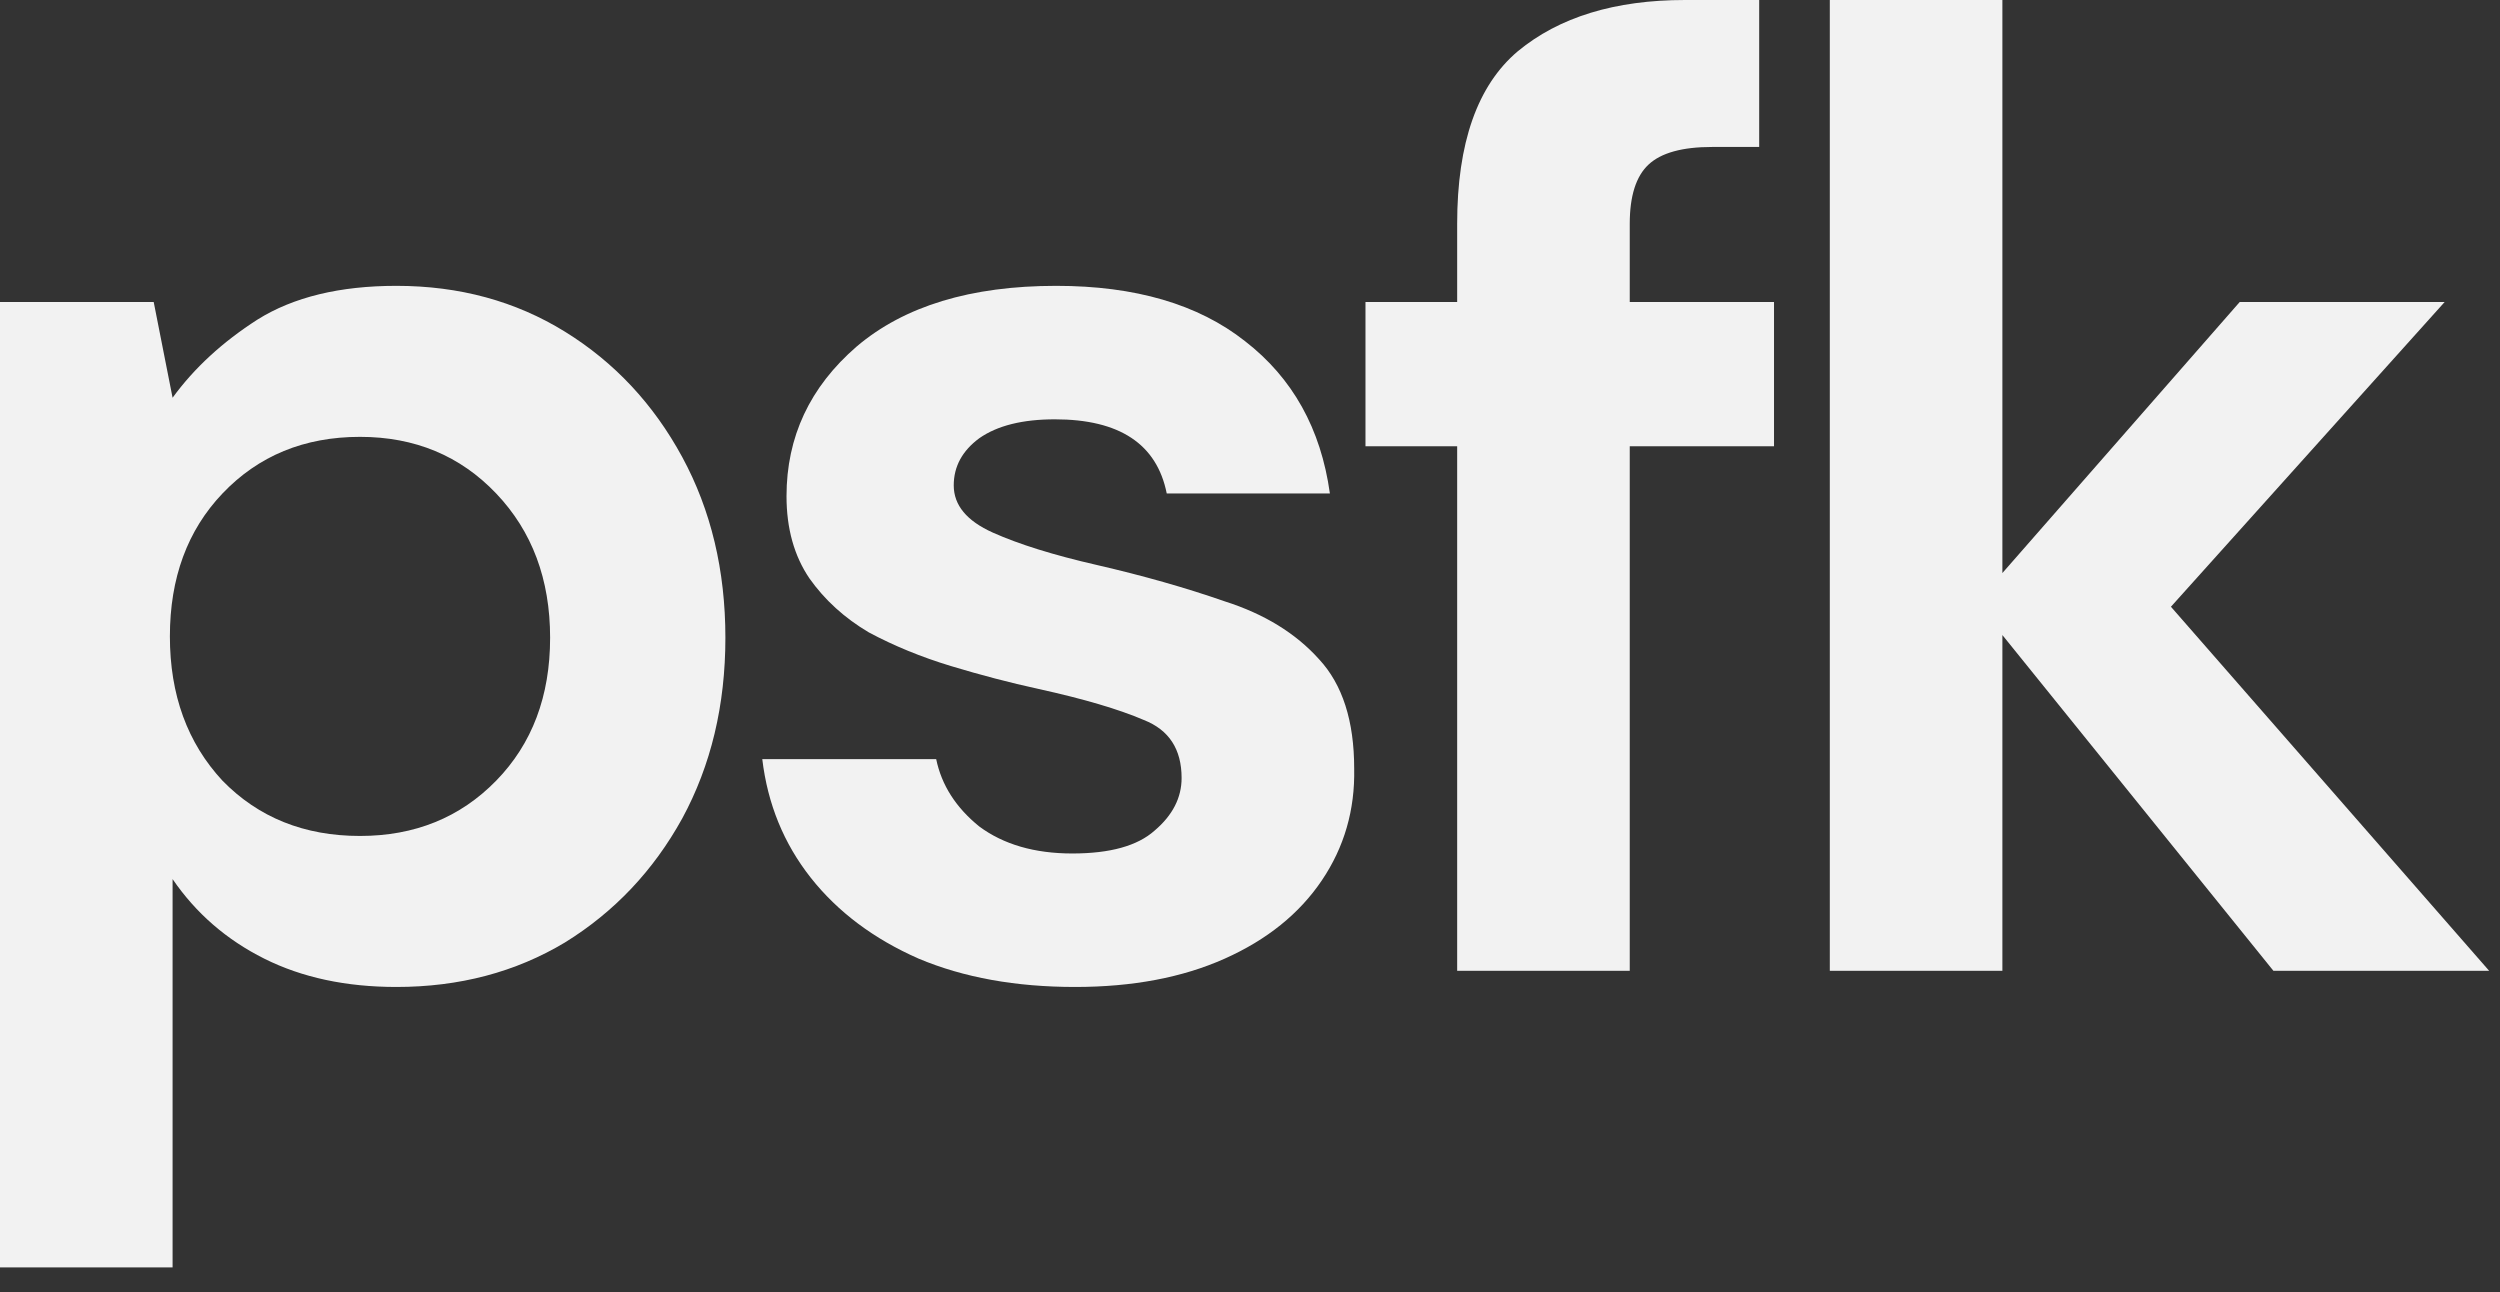 <svg width="89" height="46" viewBox="0 0 89 46" fill="none" xmlns="http://www.w3.org/2000/svg">
<rect x="0" y="0" width="89" height="46" fill="#333333" stroke="none"/>
<path d="M0 45.12V10.752H5.472L6.144 14.16C6.912 13.104 7.92 12.176 9.168 11.376C10.448 10.576 12.096 10.176 14.112 10.176C16.352 10.176 18.352 10.72 20.112 11.808C21.872 12.896 23.264 14.384 24.288 16.272C25.312 18.16 25.824 20.304 25.824 22.704C25.824 25.104 25.312 27.248 24.288 29.136C23.264 30.992 21.872 32.464 20.112 33.552C18.352 34.608 16.352 35.136 14.112 35.136C12.32 35.136 10.752 34.8 9.408 34.128C8.064 33.456 6.976 32.512 6.144 31.296V45.12H0ZM12.816 29.76C14.768 29.76 16.384 29.104 17.664 27.792C18.944 26.48 19.584 24.784 19.584 22.704C19.584 20.624 18.944 18.912 17.664 17.568C16.384 16.224 14.768 15.552 12.816 15.552C10.832 15.552 9.2 16.224 7.92 17.568C6.672 18.88 6.048 20.576 6.048 22.656C6.048 24.736 6.672 26.448 7.92 27.792C9.2 29.104 10.832 29.76 12.816 29.76Z" fill="#F2F2F2"/>
<path d="M38.273 35.136C36.16 35.136 34.304 34.8 32.705 34.128C31.105 33.424 29.825 32.464 28.864 31.248C27.904 30.032 27.328 28.624 27.137 27.024H33.328C33.52 27.952 34.032 28.752 34.864 29.424C35.728 30.064 36.833 30.384 38.176 30.384C39.52 30.384 40.496 30.112 41.105 29.568C41.745 29.024 42.065 28.4 42.065 27.696C42.065 26.672 41.617 25.984 40.721 25.632C39.825 25.248 38.577 24.88 36.977 24.528C35.953 24.304 34.913 24.032 33.856 23.712C32.8 23.392 31.825 22.992 30.928 22.512C30.064 22 29.36 21.36 28.817 20.592C28.273 19.792 28 18.816 28 17.664C28 15.552 28.832 13.776 30.497 12.336C32.193 10.896 34.56 10.176 37.6 10.176C40.416 10.176 42.657 10.832 44.321 12.144C46.017 13.456 47.025 15.264 47.344 17.568H41.536C41.184 15.808 39.856 14.928 37.553 14.928C36.401 14.928 35.505 15.152 34.864 15.6C34.257 16.048 33.953 16.608 33.953 17.28C33.953 17.984 34.416 18.544 35.344 18.96C36.273 19.376 37.505 19.76 39.041 20.112C40.705 20.496 42.224 20.928 43.6 21.408C45.008 21.856 46.129 22.544 46.961 23.472C47.792 24.368 48.209 25.664 48.209 27.36C48.24 28.832 47.856 30.16 47.056 31.344C46.257 32.528 45.105 33.456 43.6 34.128C42.096 34.8 40.321 35.136 38.273 35.136Z" fill="#F2F2F2"/>
<path d="M51.875 34.56V15.888H48.611V10.752H51.875V7.968C51.875 5.088 52.595 3.04 54.035 1.824C55.507 0.608 57.491 0 59.987 0H62.627V5.232H60.947C59.891 5.232 59.139 5.44 58.691 5.856C58.243 6.272 58.019 6.976 58.019 7.968V10.752H63.155V15.888H58.019V34.56H51.875Z" fill="#F2F2F2"/>
<path d="M65.141 34.56V0H71.285V20.4L79.733 10.752H87.029L77.285 21.6L88.613 34.56H80.933L71.285 22.608V34.56H65.141Z" fill="#F2F2F2"/>
</svg>
